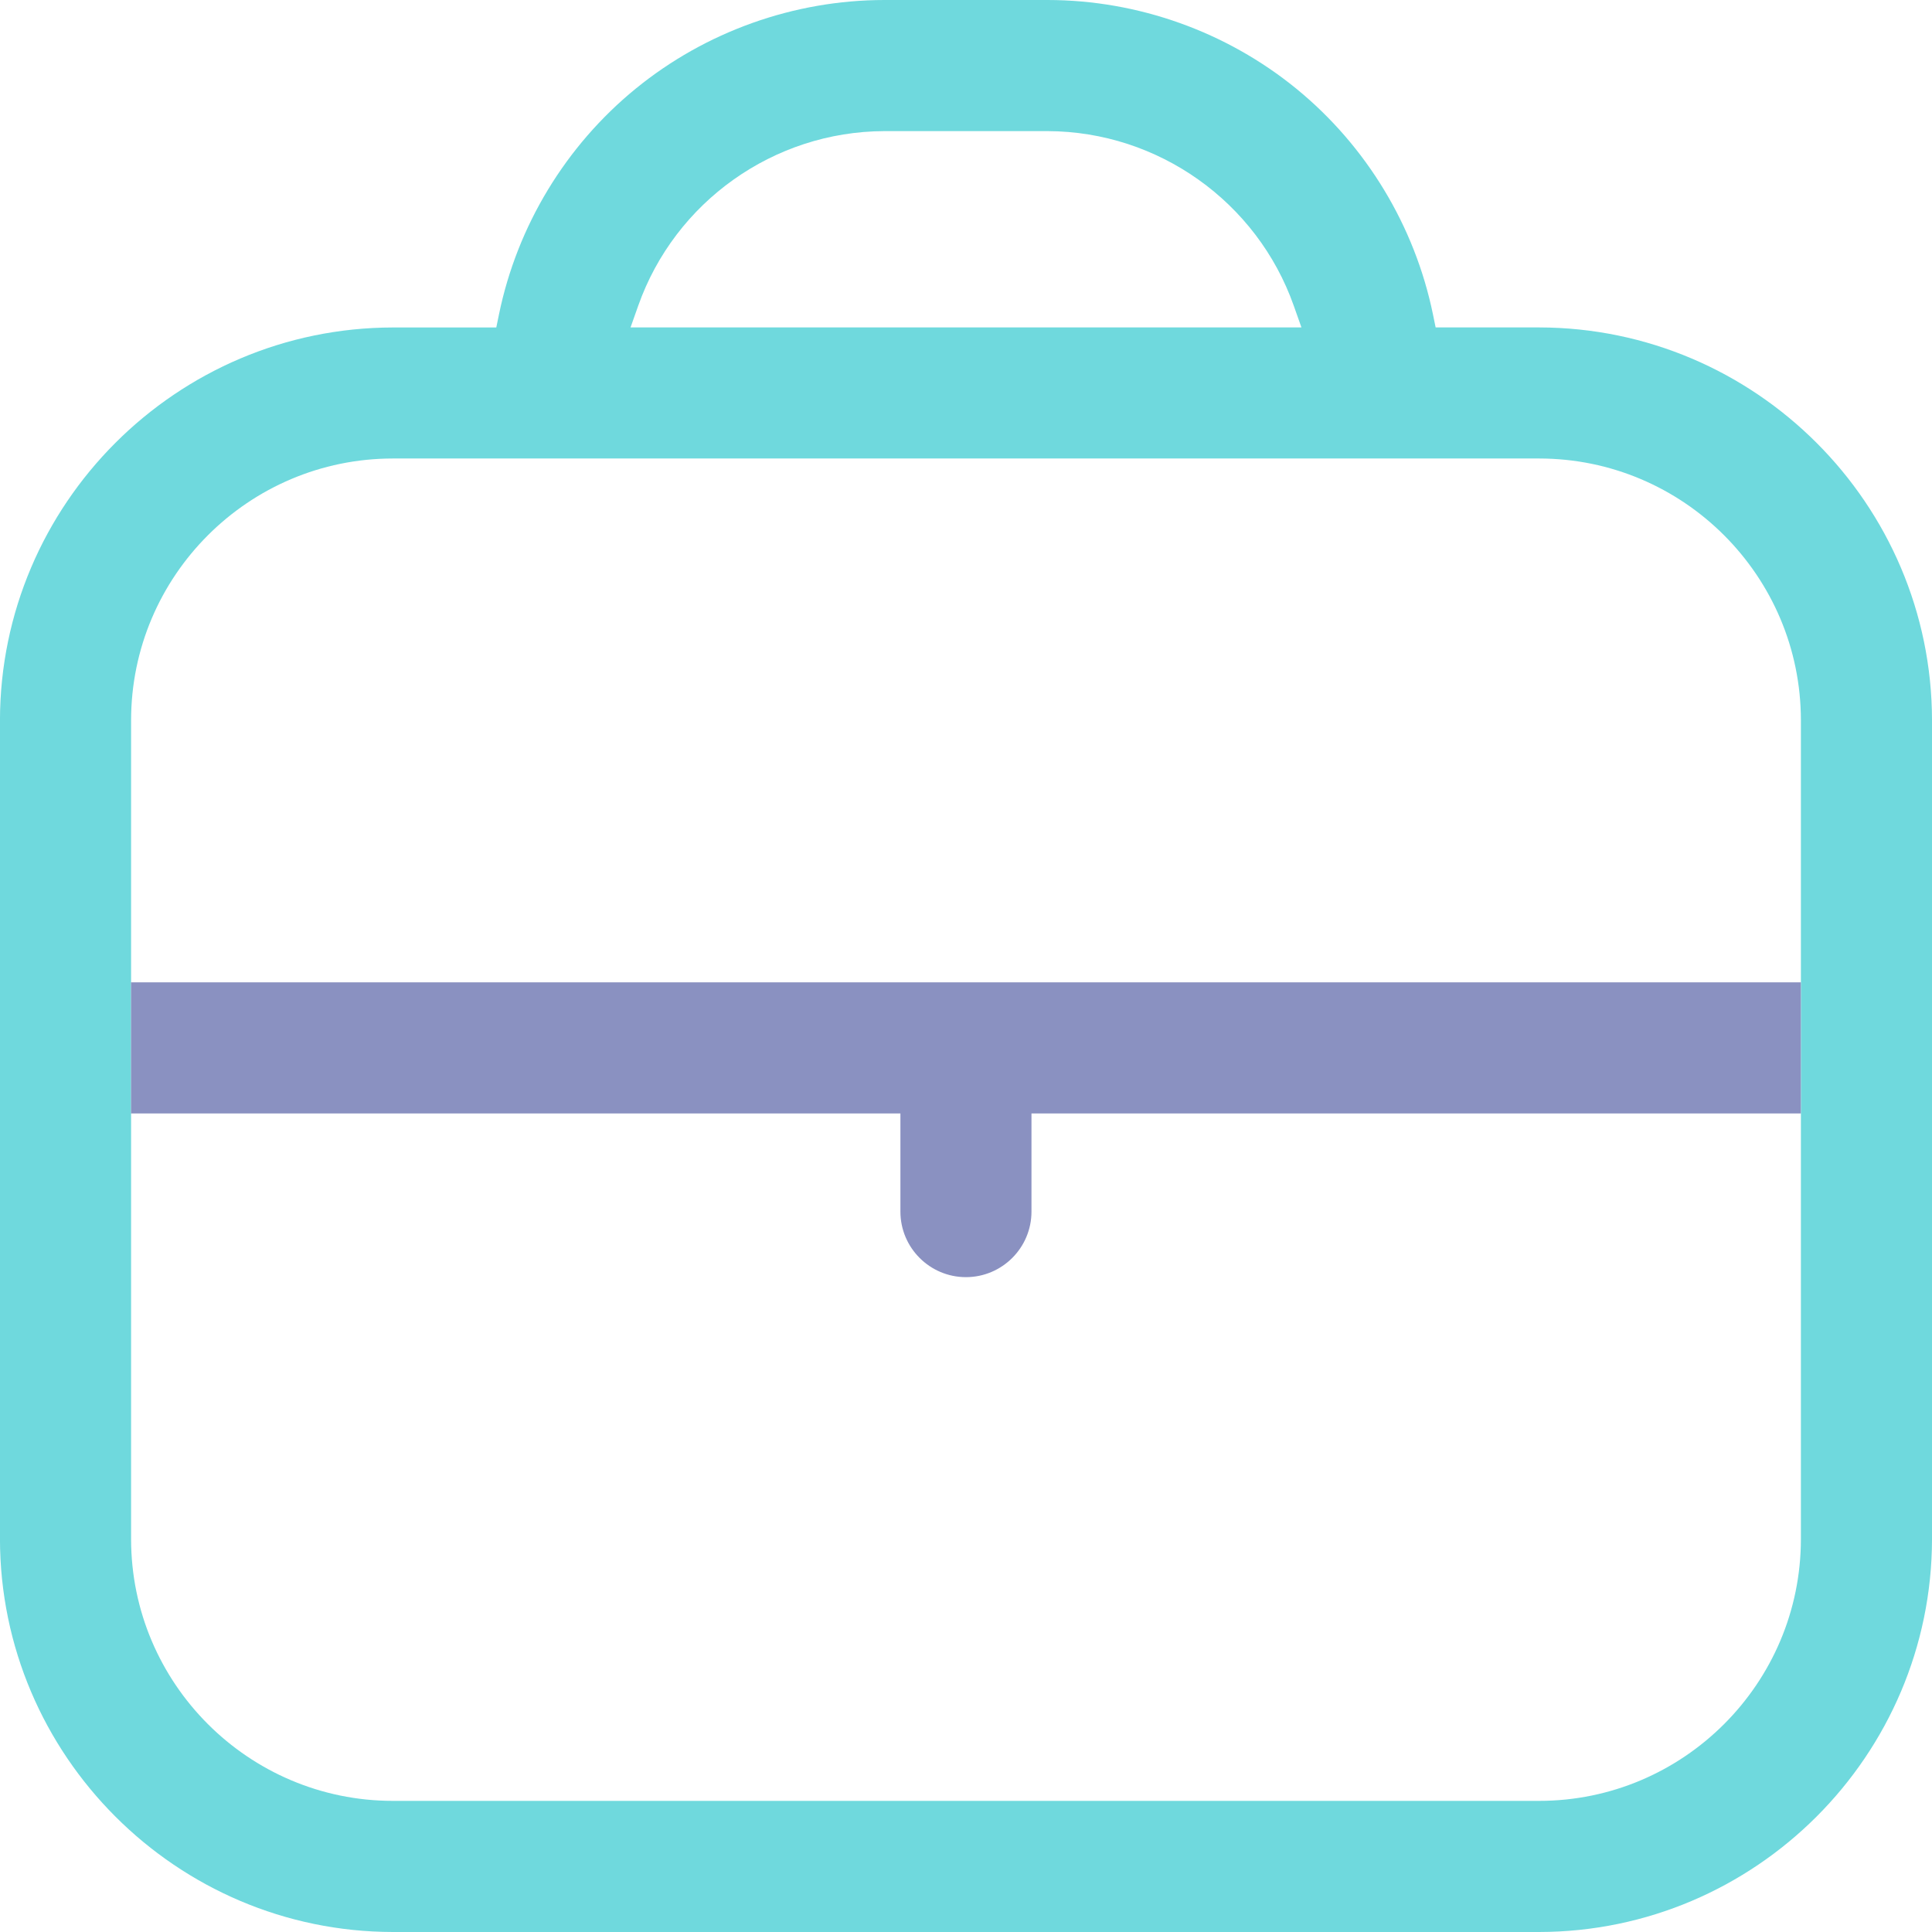<svg width="120" height="120" viewBox="0 0 120 120" fill="none" xmlns="http://www.w3.org/2000/svg">
<path d="M95.591 20.337H89.17L89.004 19.527C87.874 14.034 84.859 9.054 80.515 5.507C76.171 1.964 70.689 0.008 65.082 0H54.914C49.307 0.008 43.825 1.964 39.481 5.51C35.137 9.056 32.122 14.034 30.992 19.529L30.826 20.34H24.408C10.964 20.355 0.013 31.303 -0.002 44.747V95.59C0.013 109.034 10.964 119.985 24.408 120H95.591C109.034 119.985 119.985 109.034 120.001 95.59V44.747C119.985 31.303 109.034 20.352 95.591 20.337ZM39.642 18.987C41.925 12.528 48.062 8.172 54.911 8.144H65.087C71.937 8.172 78.074 12.531 80.357 18.987L80.835 20.337H39.164L39.642 18.987ZM111.857 55.514V95.59C111.857 104.559 104.56 111.856 95.591 111.856H24.408C15.439 111.856 8.142 104.559 8.142 95.59V44.745C8.142 35.775 15.439 28.478 24.408 28.478H95.591C104.56 28.478 111.857 35.775 111.857 44.745V55.511V55.514Z" fill="#6FD9DD"/>
<path d="M8.139 69.157H55.926V75.255C55.926 77.5 57.752 79.326 59.996 79.326C62.241 79.326 64.067 77.5 64.067 75.255V69.157H111.854V61.014H8.139V69.157Z" fill="#8A91C1"/>
</svg>
